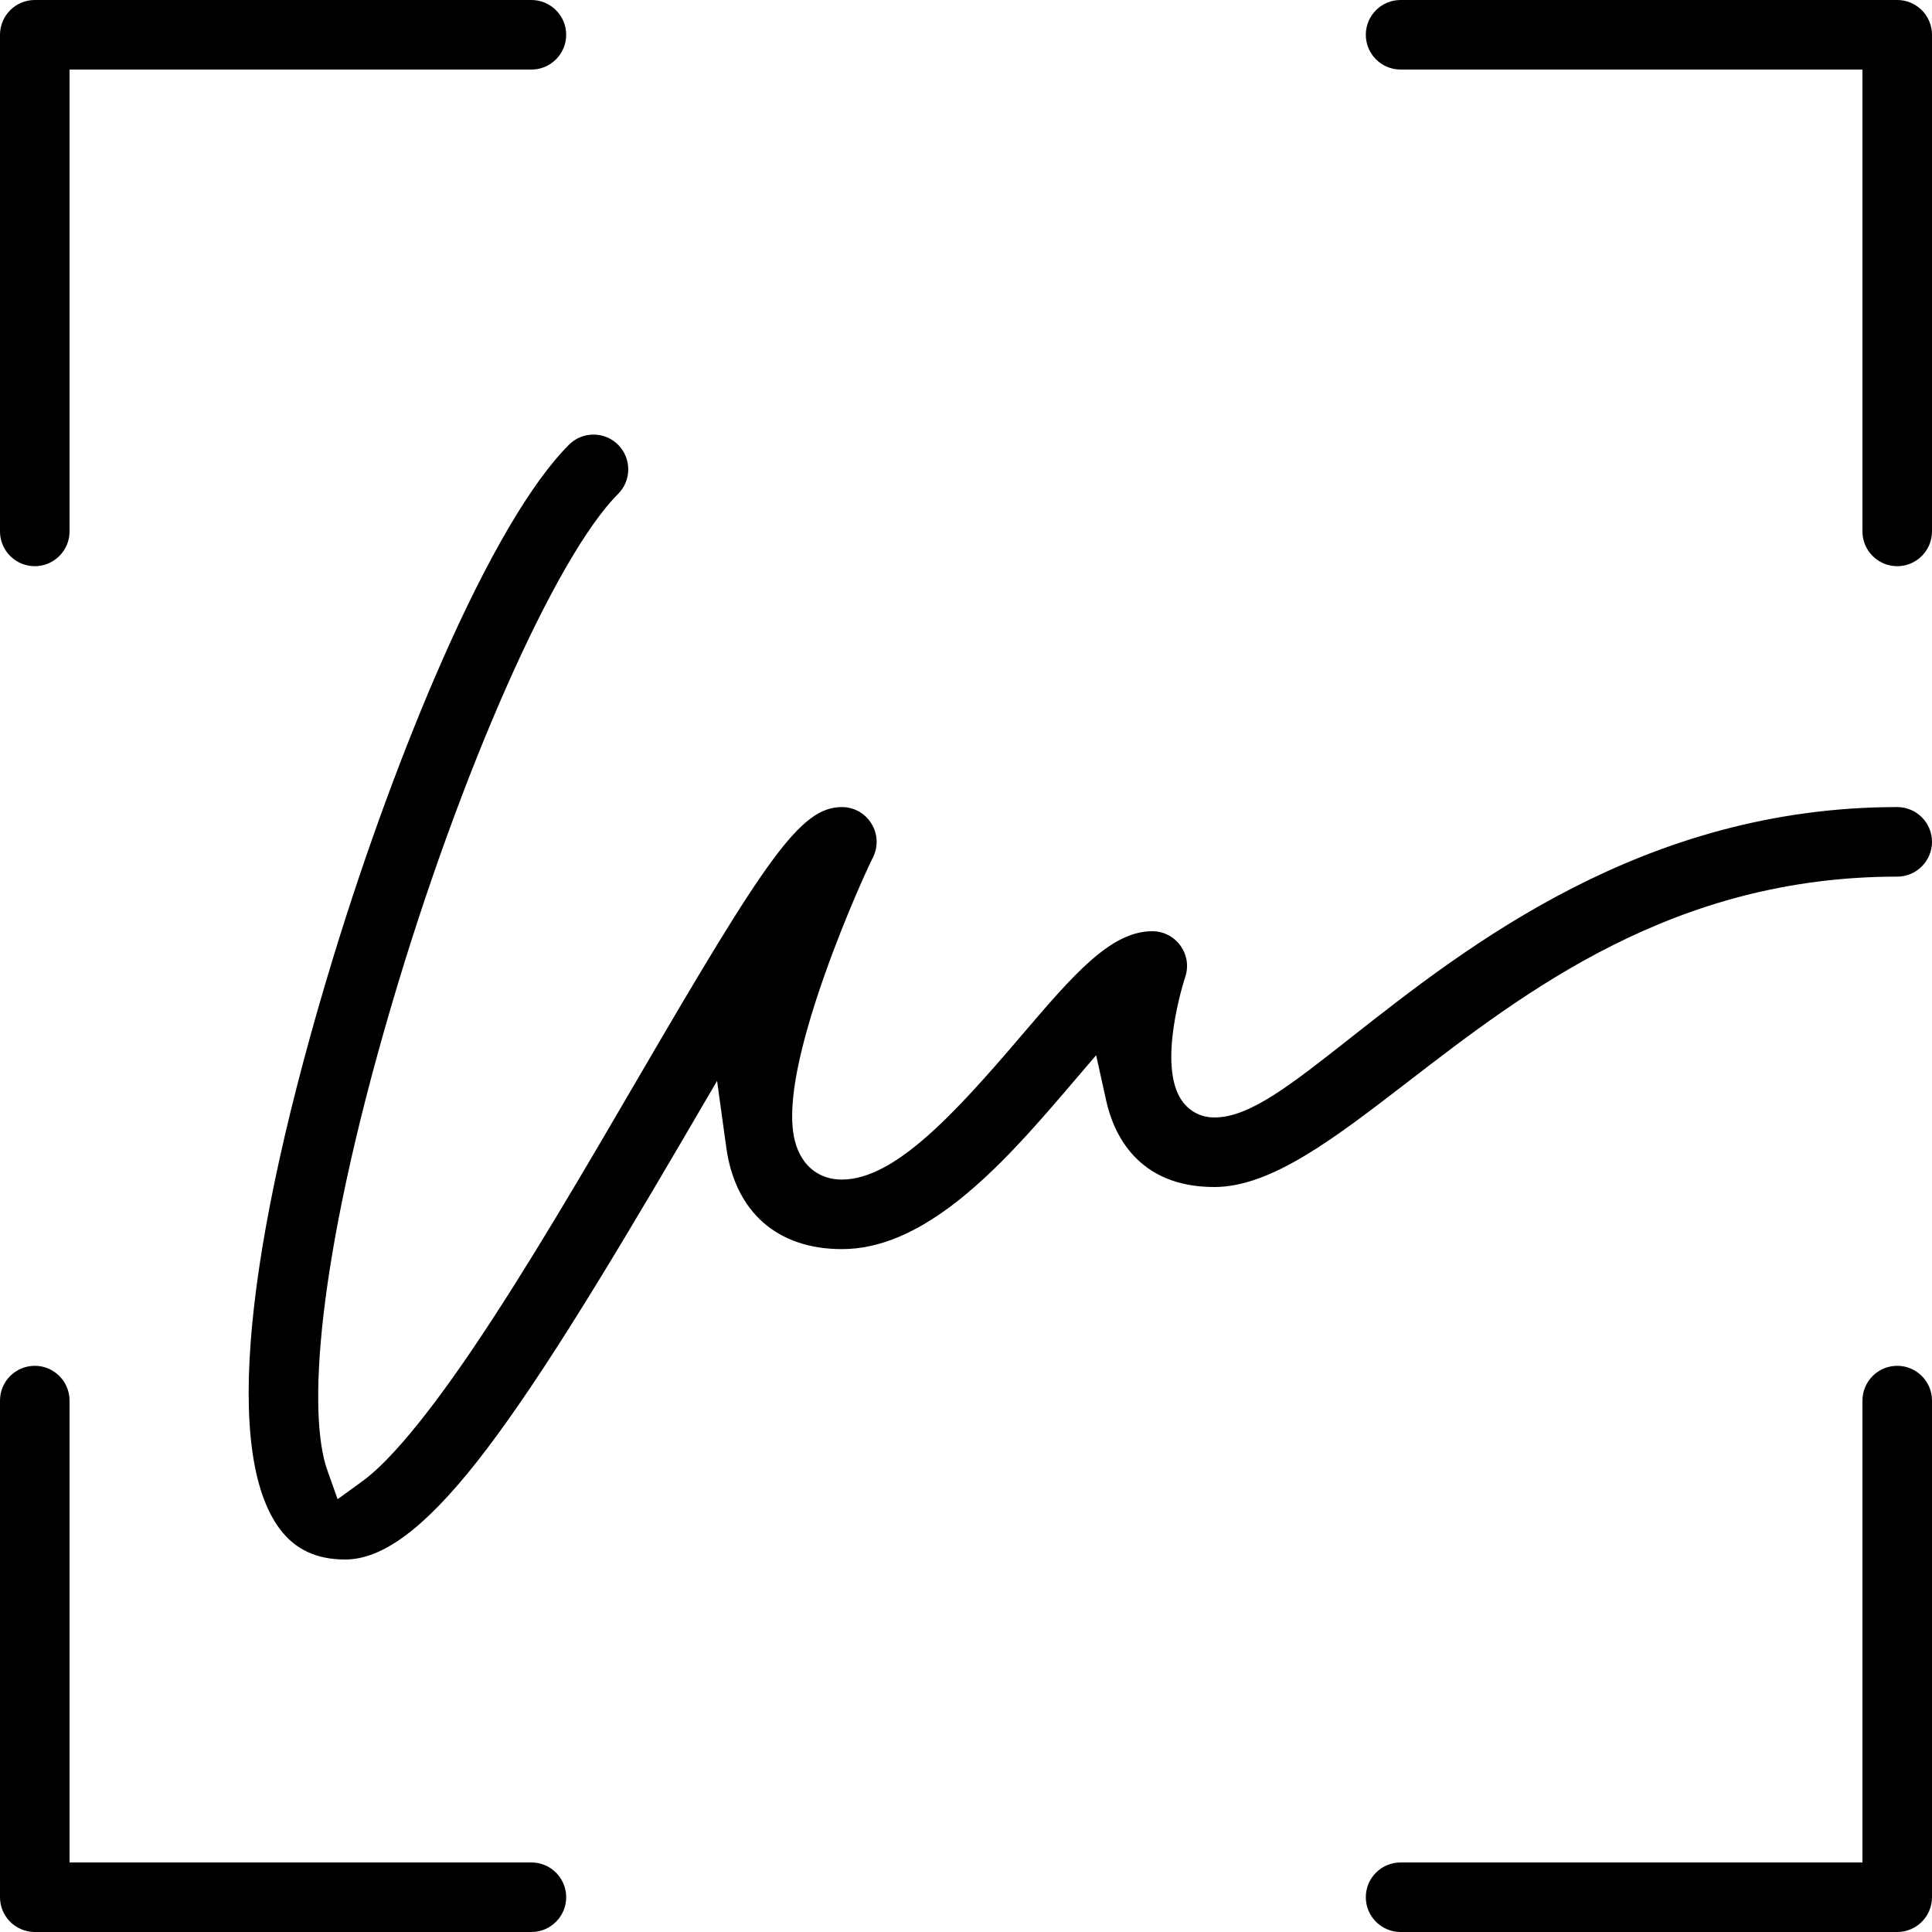 <?xml version="1.0" encoding="UTF-8"?>
<svg id="Layer_2" data-name="Layer 2" xmlns="http://www.w3.org/2000/svg" viewBox="0 0 500 500">
  <defs>
    <style>
      .cls-1 {
        stroke-width: 0px;
      }
    </style>
  </defs>
  <g id="Layer_1-2" data-name="Layer 1">
    <g>
      <path class="cls-1" d="M146.53,9c0,4.96-4.03,9-9,9H18v119.53c0,4.97-4.04,9-9,9s-9-4.03-9-9V9C0,4.04,4.04,0,9,0h128.53c4.97,0,9,4.04,9,9Z"/>
      <path class="cls-1" d="M146.53,491c0,4.96-4.03,9-9,9H9c-4.96,0-9-4.04-9-9v-128.53c0-4.97,4.04-9,9-9s9,4.03,9,9v119.53h119.53c4.97,0,9,4.04,9,9Z"/>
      <path class="cls-1" d="M500,9v128.53c0,4.97-4.04,9-9,9s-9-4.03-9-9V18h-119.53c-4.97,0-9-4.04-9-9s4.03-9,9-9h128.53c4.96,0,9,4.04,9,9Z"/>
      <path class="cls-1" d="M500,362.47v128.53c0,4.96-4.04,9-9,9h-128.53c-4.97,0-9-4.04-9-9s4.03-9,9-9h119.53v-119.53c0-4.97,4.04-9,9-9s9,4.03,9,9Z"/>
      <path class="cls-1" d="M500,217.87c0,4.96-4.04,9-9,9-57.72,0-95.96,29.46-126.69,53.14-18.94,14.59-35.3,27.19-50.04,27.19-20.05,0-26.14-14.01-27.99-22.36l-2.6-11.75-7.82,9.14c-8.51,9.96-17.66,20.34-27.55,28.21-10.83,8.63-20.79,12.83-30.44,12.83-16.71,0-27.61-9.61-29.92-26.37l-2.37-17.17-8.75,14.96c-21.71,37.09-39.12,65.53-53.52,83.76-13.57,17.16-24.37,25.15-33.98,25.15-7.45,0-13.01-2.62-17-8.02-14.28-19.31-9.27-72.04,14.12-148.48,8.17-26.67,18.1-53.72,27.98-76.15,11.85-26.93,23.2-46.24,32.81-55.85,1.7-1.7,3.96-2.63,6.36-2.63s4.66.93,6.36,2.63c3.51,3.51,3.51,9.22,0,12.73-16.18,16.19-40.84,71.84-58.63,132.31-19.83,67.43-21.6,106.35-16.64,120.29l2.68,7.56,6.5-4.71c4.78-3.48,13.63-12.25,28.57-34.34,13.93-20.59,29.16-46.71,42.6-69.76,33.23-56.99,42.09-70.31,52.83-70.31,3.14,0,6,1.59,7.65,4.27,1.65,2.67,1.8,5.94.39,8.77-2.47,4.98-9.24,20.29-14.35,35.82-9.32,28.35-6.76,37.51-4.01,41.93,2.24,3.62,5.9,5.61,10.32,5.61,13.57,0,29.04-16.83,46.39-37.17,13.43-15.73,23.14-27.1,33.94-27.1,2.92,0,5.58,1.36,7.3,3.74,1.71,2.38,2.16,5.33,1.23,8.13-.31.93-7.41,22.93-.77,32.1,1.98,2.73,4.93,4.23,8.31,4.23,9.09,0,19.53-8.22,35.33-20.66,30.19-23.76,75.81-59.67,141.4-59.67,4.96,0,9,4.03,9,9Z"/>
    </g>
  </g>
</svg>
